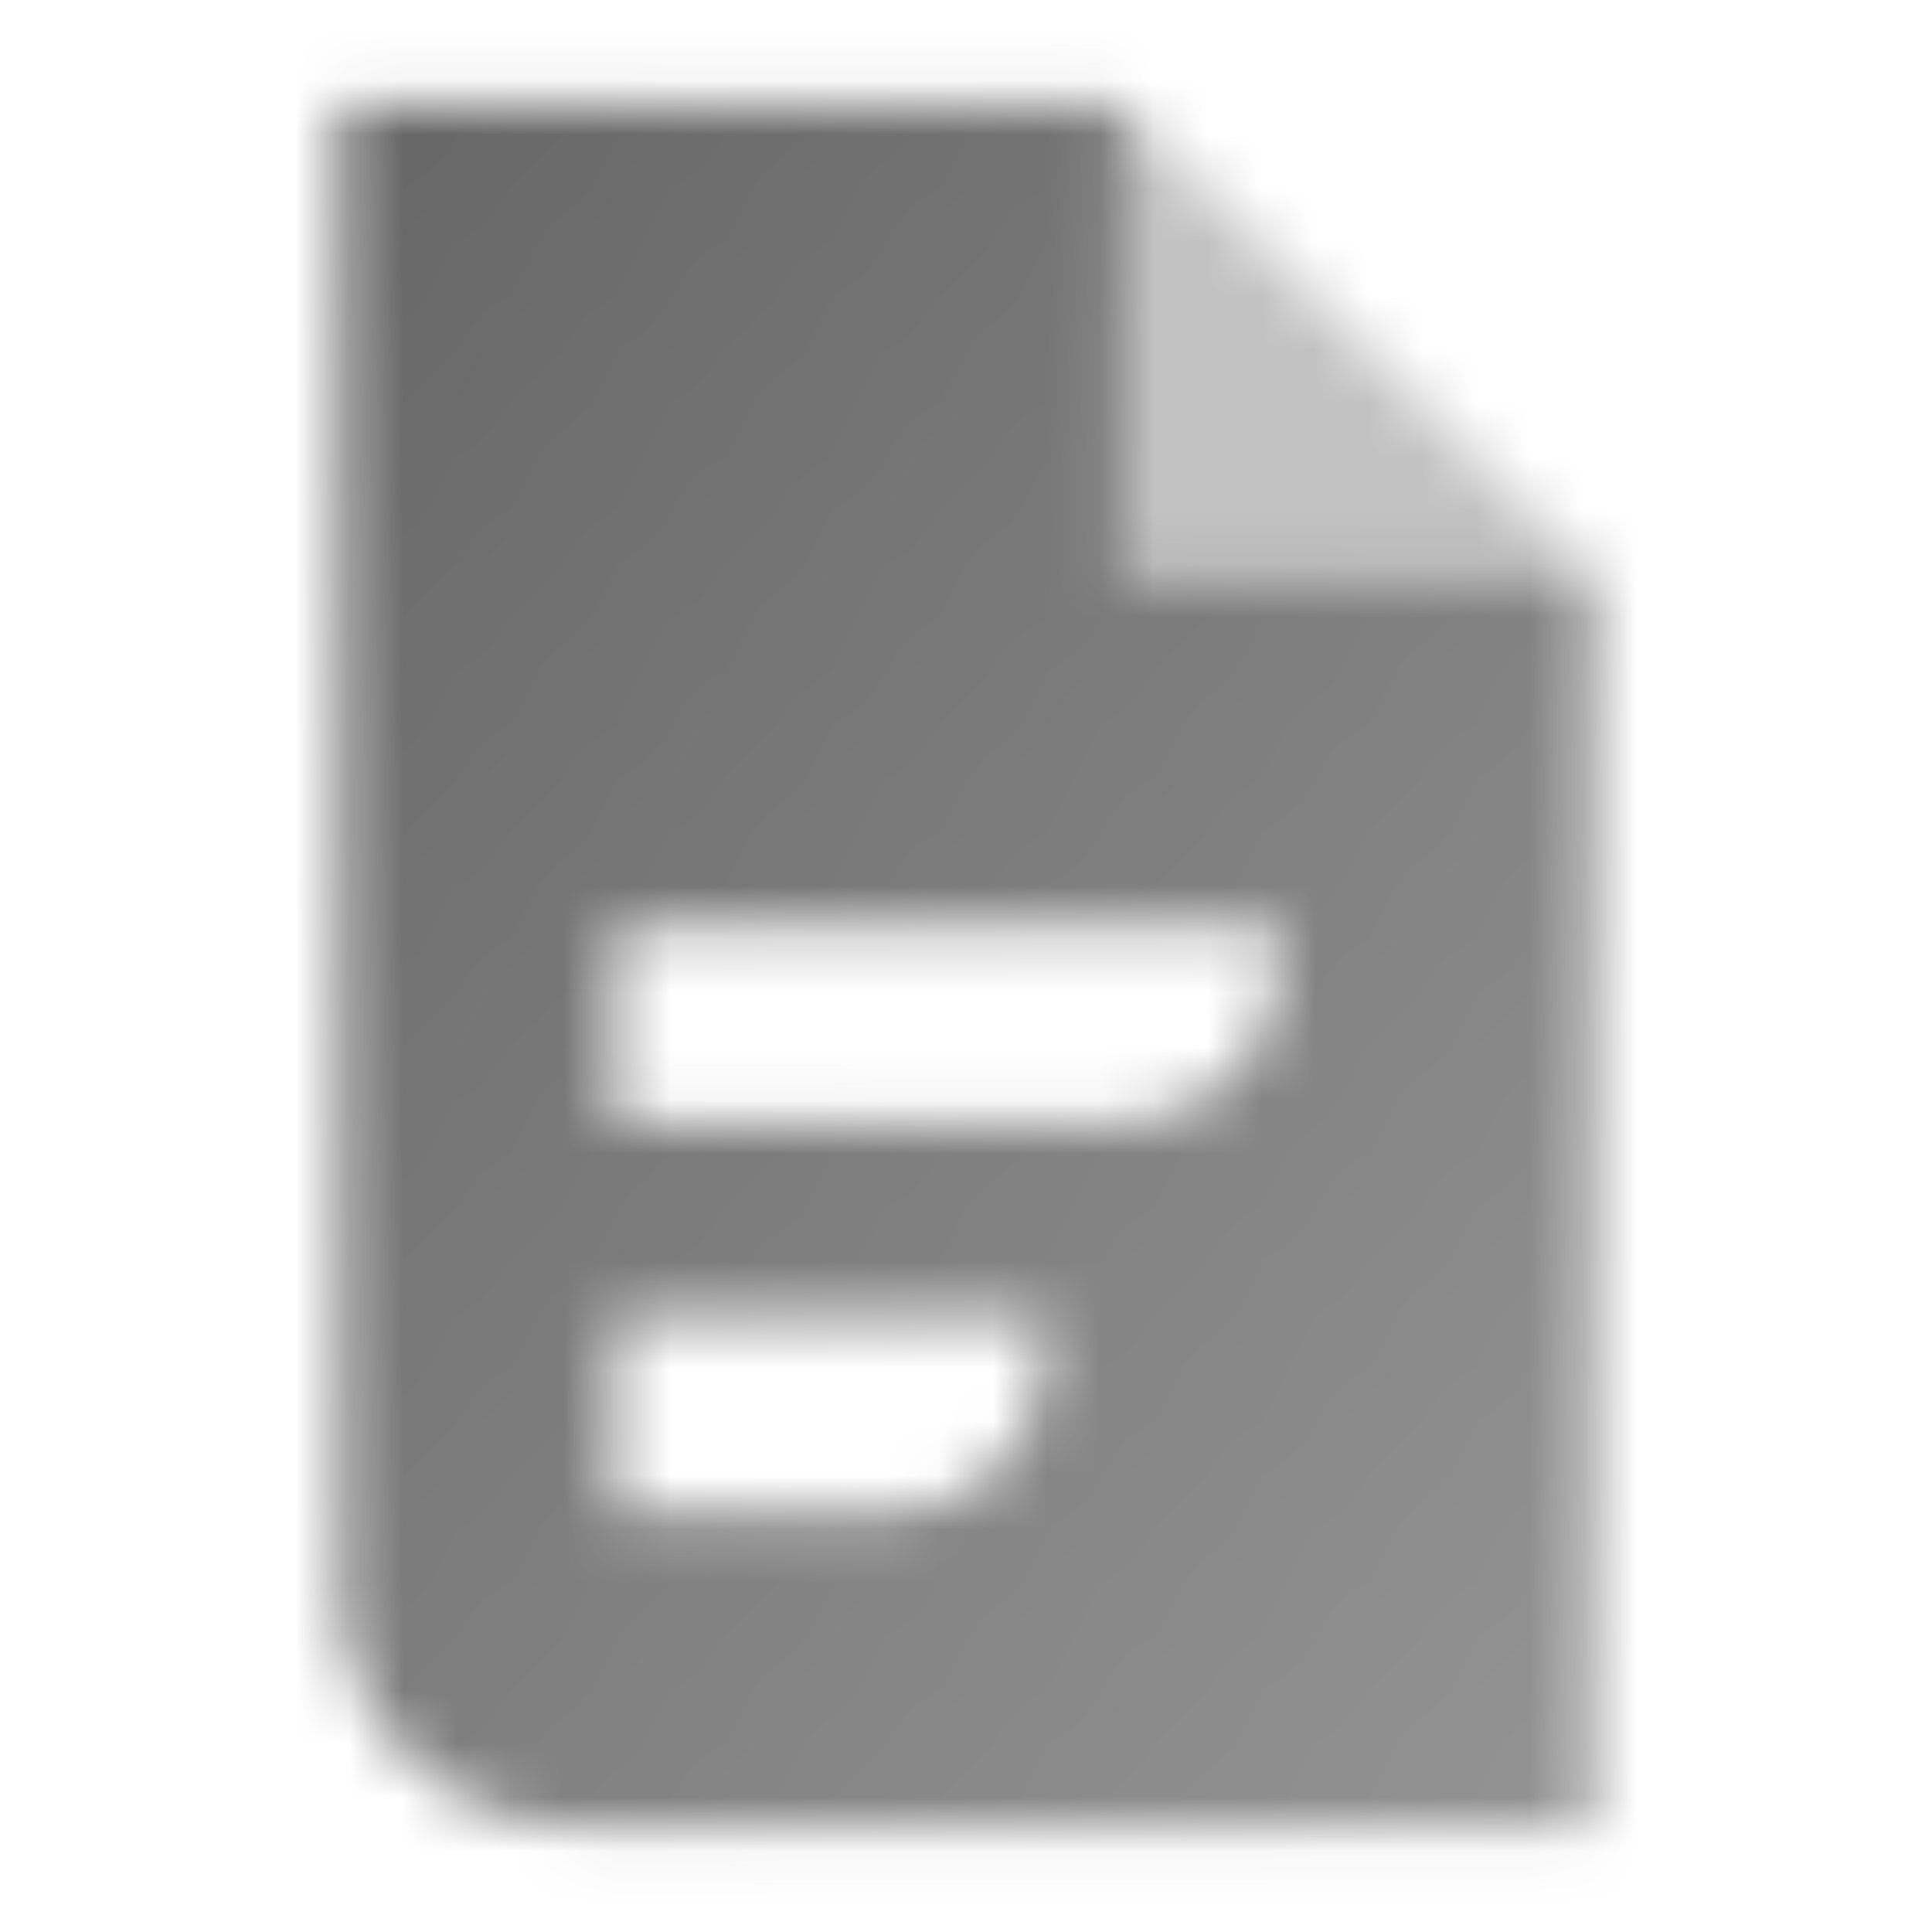 <svg width="36" height="36" viewBox="0 0 36 36" fill="none" xmlns="http://www.w3.org/2000/svg">
<g clip-path="url(#clip0_1_6998)">
<mask id="mask0_1_6998" style="mask-type:alpha" maskUnits="userSpaceOnUse" x="6" y="1" width="24" height="34">
<path fill-rule="evenodd" clip-rule="evenodd" d="M20.917 1.958H6.333V29.667C6.333 32.083 8.292 34.042 10.708 34.042H29.667V10.708H20.917V1.958ZM11.438 17.271H23.833V18C23.833 19.611 22.527 20.917 20.917 20.917H11.438V17.271ZM19.458 24.562H11.438V28.208H16.542C18.152 28.208 19.458 26.902 19.458 25.292V24.562Z" fill="url(#paint0_linear_1_6998)"/>
<path opacity="0.4" d="M20.917 1.958V10.708H29.667L20.917 1.958Z" fill="black"/>
</mask>
<g mask="url(#mask0_1_6998)">
<rect x="0.5" y="0.5" width="35" height="35" fill="black" fill-opacity="0.6"/>
</g>
</g>
<defs>
<linearGradient id="paint0_linear_1_6998" x1="6.333" y1="1.958" x2="36.16" y2="25.978" gradientUnits="userSpaceOnUse">
<stop/>
<stop offset="1" stop-opacity="0.7"/>
</linearGradient>
<clipPath id="clip0_1_6998">
<rect width="36" height="36" fill="white"/>
</clipPath>
</defs>
</svg>
